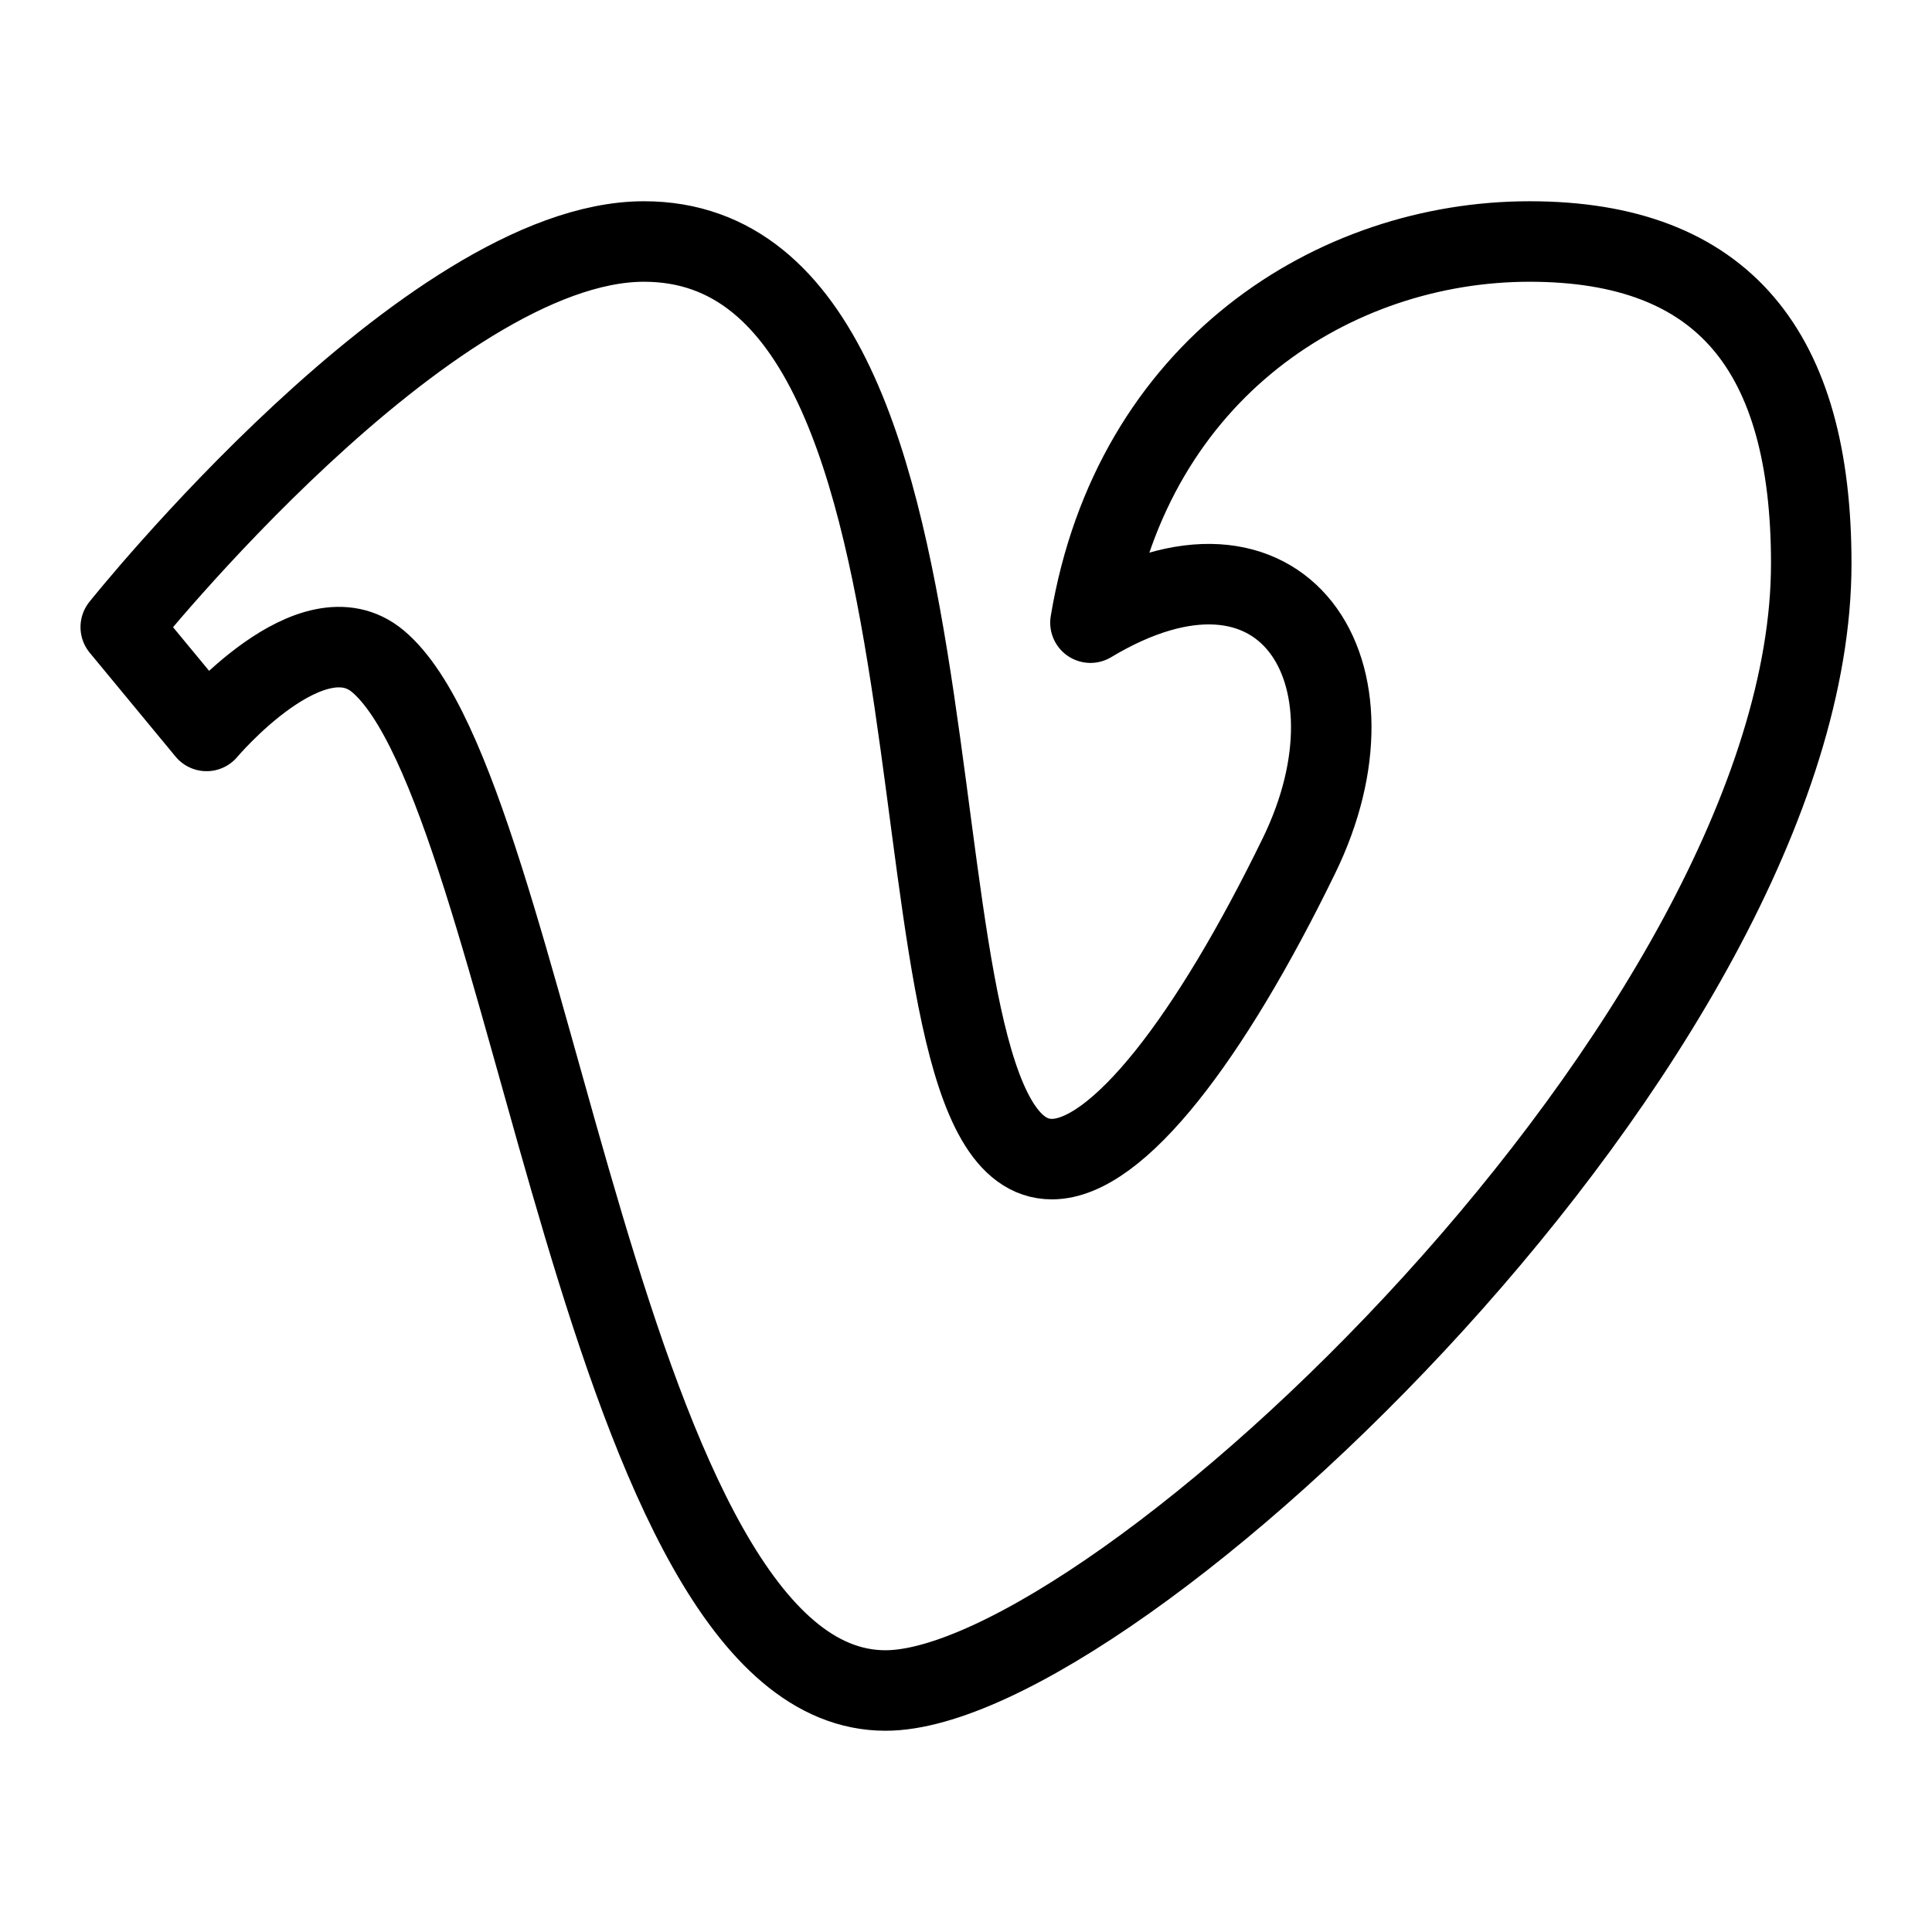 <svg xmlns="http://www.w3.org/2000/svg" width="1em" height="1em" viewBox="0 0 24 24"><path fill="none" stroke="currentColor" stroke-linecap="round" stroke-linejoin="round" d="m1.5 7.79l1.066 1.29s1.308-1.556 2.13-.864C6.626 9.841 7.467 21 11 21c2.831 0 11.5-8.17 11.5-14c0-2.63-1.084-4-3.5-4s-4.927 1.574-5.454 4.735c2.398-1.44 3.7.618 2.591 2.894c-1.108 2.275-2.256 3.77-3.07 3.77C10.788 14.4 12.473 3 8 3C5.324 3 1.5 7.79 1.5 7.79"/></svg>
